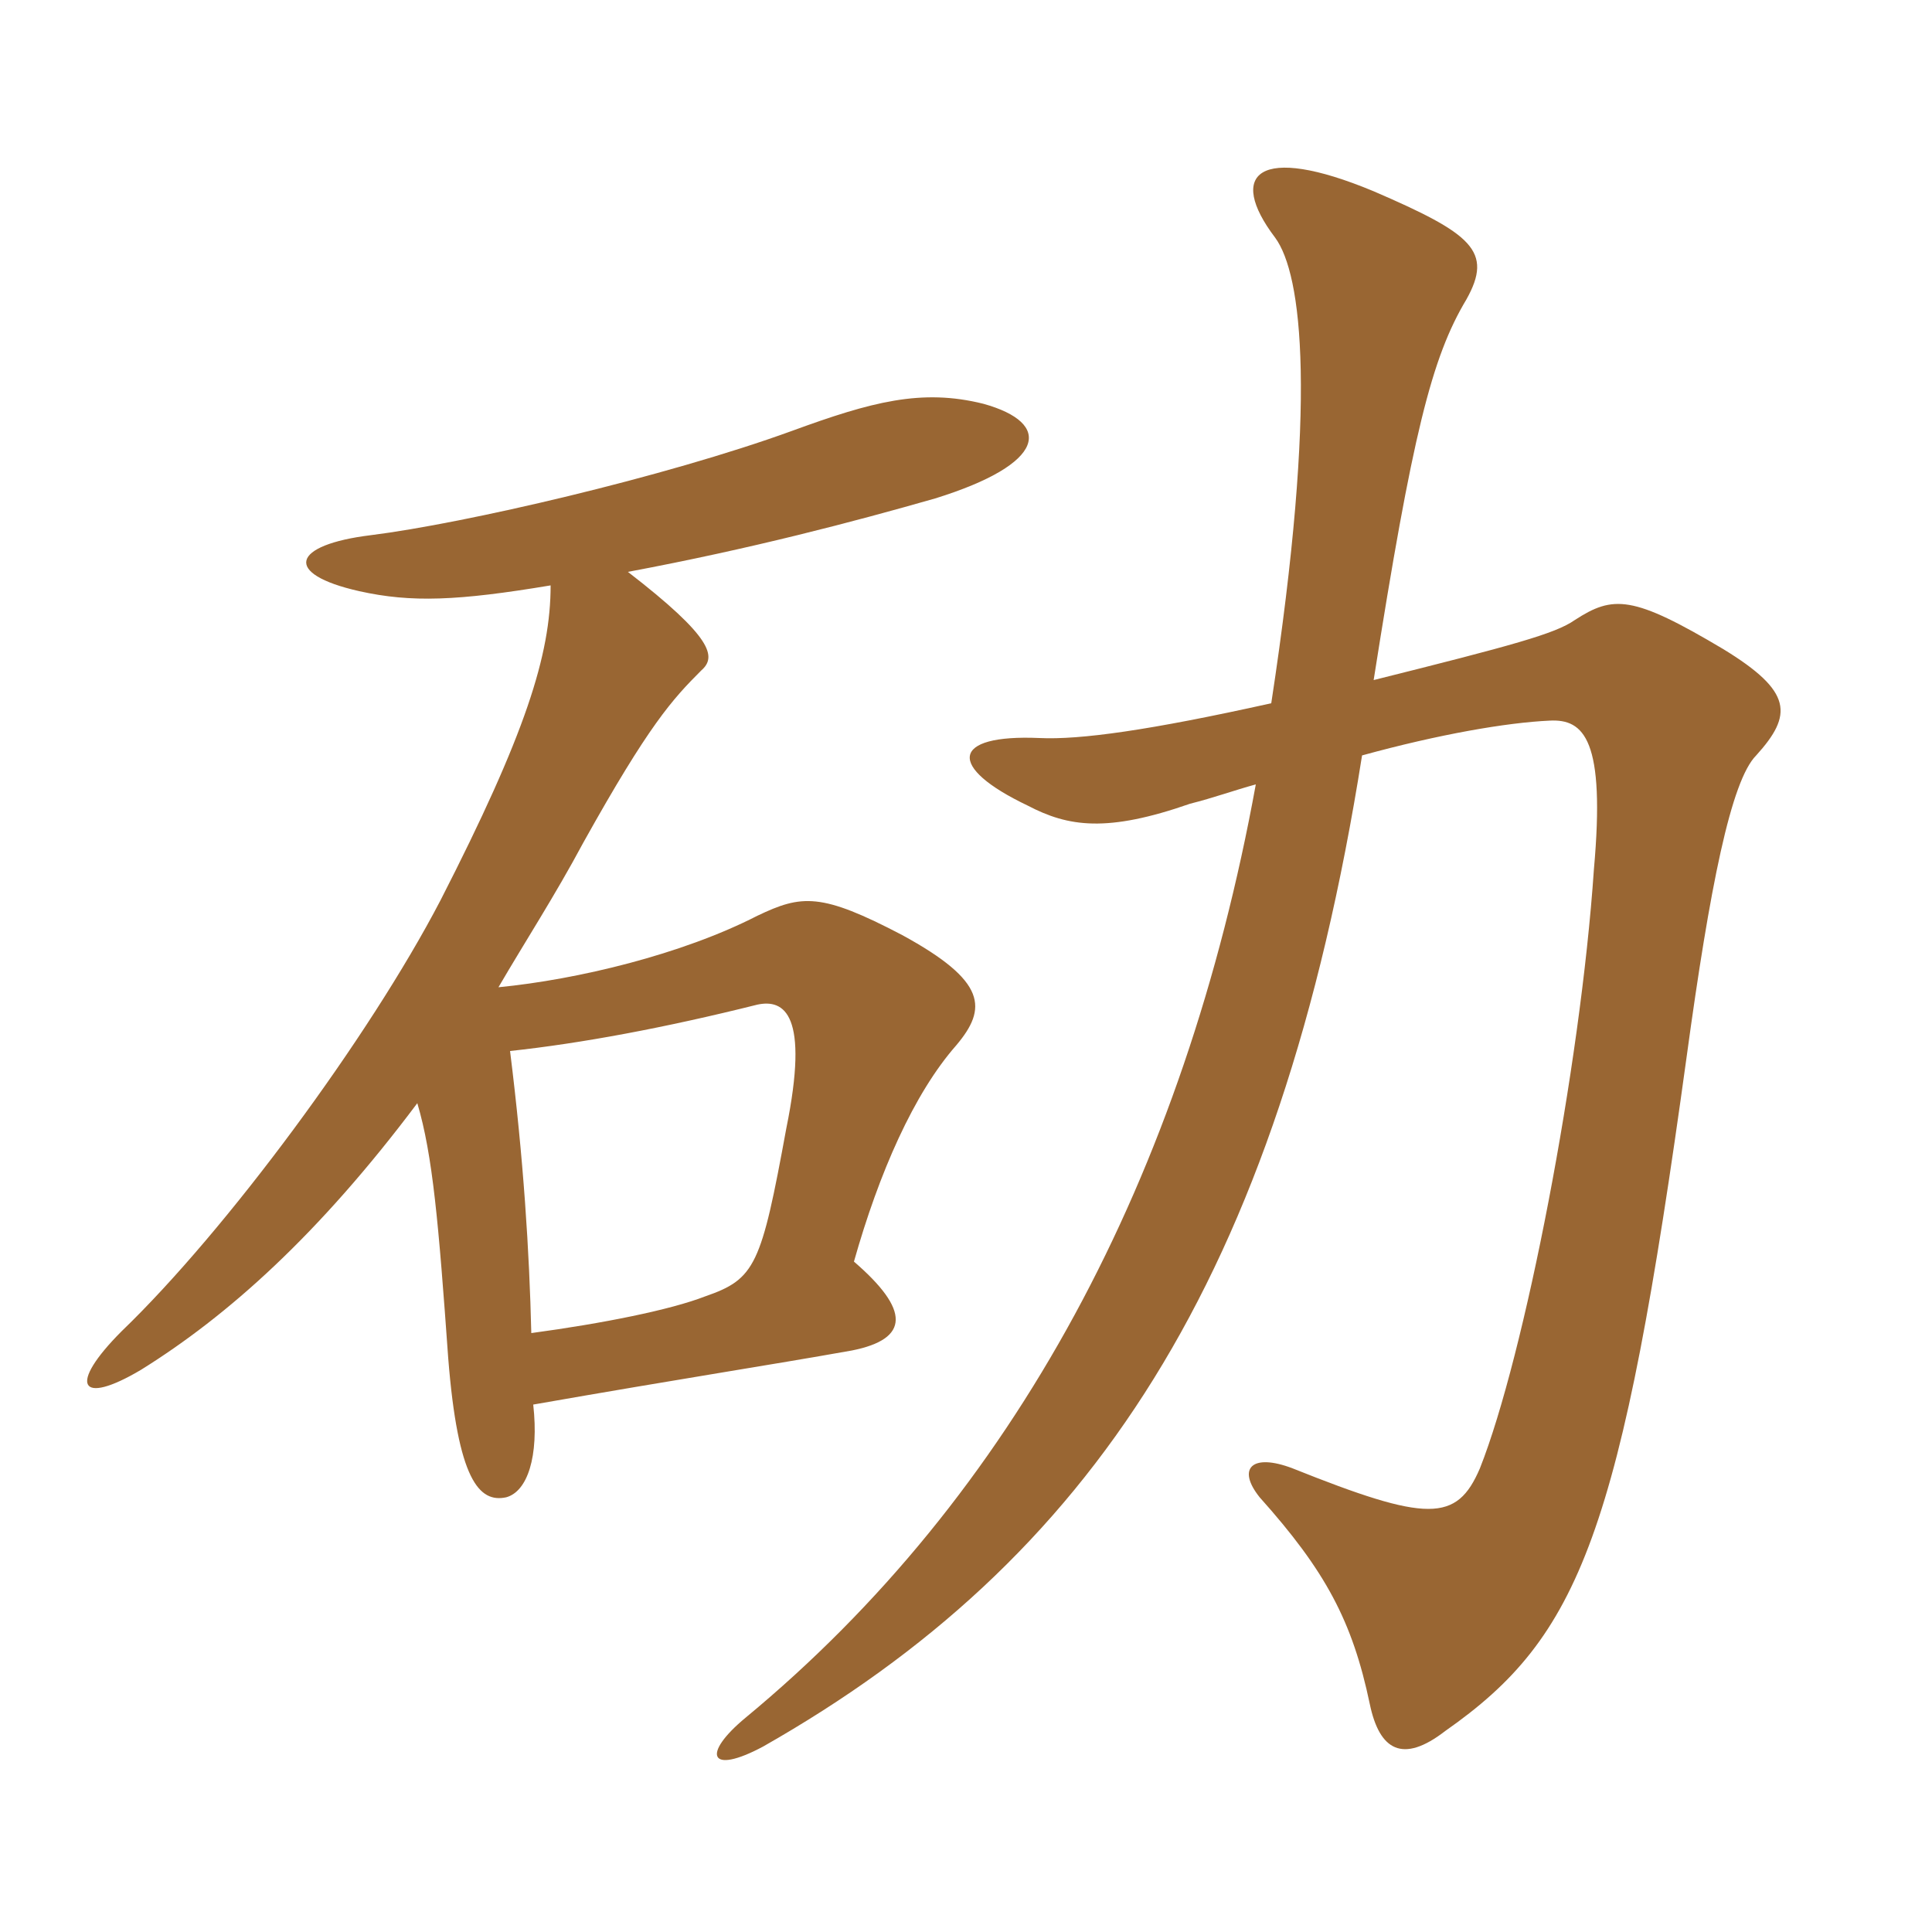 <svg xmlns="http://www.w3.org/2000/svg" xmlns:xlink="http://www.w3.org/1999/xlink" width="150" height="150"><path fill="#996633" padding="10" d="M105.75 58.65C111.75 57 117 56.10 120.30 55.95C123 55.80 124.65 57.45 123.75 67.50C122.70 82.95 118.35 105.30 114.90 114C113.10 118.20 110.85 118.20 100.35 114C97.20 112.80 96 114 97.80 116.25C102.90 121.95 105 125.85 106.35 132.30C107.10 135.90 108.90 136.95 112.20 134.40C122.70 127.05 125.85 119.10 130.95 82.05C132.75 68.85 134.40 60.60 136.35 58.65C139.20 55.50 139.20 53.70 133.80 50.40C126.75 46.20 125.25 46.20 122.25 48.15C120.75 49.20 117.45 50.10 106.65 52.80C109.65 33.75 111.15 27.75 113.85 23.25C115.95 19.50 114.30 18.15 106.65 14.85C97.65 11.10 95.25 13.50 99 18.45C101.10 21.30 102.30 31.05 98.70 54.60C89.25 56.70 83.85 57.45 80.70 57.30C73.80 57 73.50 59.55 79.80 62.55C82.95 64.20 85.95 64.65 92.40 62.40C94.20 61.95 95.85 61.35 97.50 60.90C91.95 91.35 78.75 116.10 57.90 133.35C54.45 136.20 55.05 137.85 59.25 135.60C84.60 121.20 99.30 99.45 105.75 58.65ZM39.60 81.60C45.15 81 51.60 79.80 58.80 78C60.90 77.55 62.85 78.75 61.05 87.60C59.10 98.25 58.65 99.30 54.75 100.65C52.05 101.70 46.80 102.75 41.25 103.50C41.10 97.20 40.65 90 39.60 81.60ZM42.75 45.45C42.75 50.85 40.80 57 34.20 69.90C28.65 80.55 17.55 95.55 9.45 103.35C5.25 107.55 6.15 109.20 10.95 106.35C17.70 102.15 24.75 95.85 32.40 85.65C33.60 89.70 34.05 94.95 34.80 105.45C35.55 114.90 37.20 116.70 39.30 116.25C40.95 115.80 41.85 113.10 41.40 109.05C53.40 106.95 59.40 106.05 66.15 104.85C70.65 103.95 70.65 101.70 66.30 97.95C68.25 91.05 70.95 84.90 74.25 81.15C76.65 78.30 76.65 76.20 70.05 72.60C63.75 69.30 62.25 69.45 58.80 71.10C52.95 74.10 44.85 76.05 38.70 76.65C40.80 73.05 43.05 69.60 45.30 65.40C50.40 56.25 52.20 54.30 54.45 52.05C55.65 51 55.35 49.50 48.75 44.40C58.35 42.60 66.30 40.50 72.60 38.70C81.30 36 81.75 32.85 76.35 31.35C71.55 30.15 67.65 31.20 61.50 33.45C51.60 37.05 36 40.65 28.80 41.55C22.65 42.30 21.90 44.55 27.90 45.90C31.95 46.80 35.55 46.65 42.75 45.45Z"/></svg>